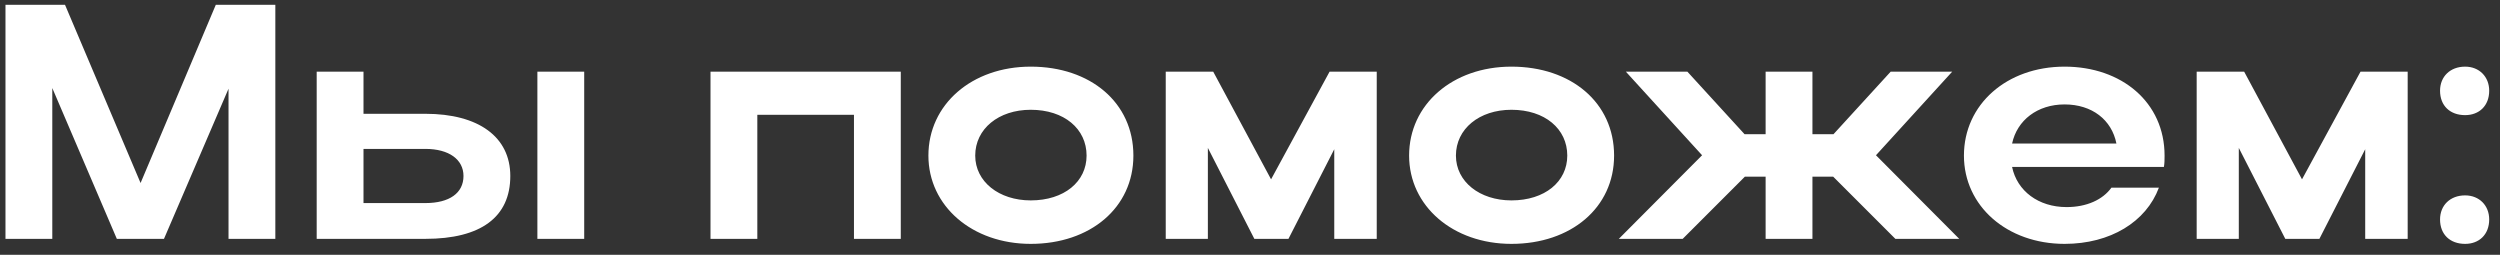 <?xml version="1.0" encoding="UTF-8"?> <svg xmlns="http://www.w3.org/2000/svg" width="157" height="16" viewBox="0 0 157 16" fill="none"><rect x="0" y="0" width="157" height="16" fill="#333333" stroke="none"/><path d="M3.284 5.529V15H0.344V0.3H4.082L8.828 11.493L13.553 0.3H17.291V15H14.351V5.571L10.298 15H7.337L3.284 5.529ZM19.888 4.5H22.828V7.146H26.713C30.052 7.146 32.047 8.595 32.047 11.052C32.047 13.635 30.199 15 26.713 15H19.888V4.5ZM33.748 4.5H36.688V15H33.748V4.5ZM29.107 11.052C29.107 10.023 28.204 9.351 26.713 9.351H22.828V12.753H26.713C28.225 12.753 29.107 12.123 29.107 11.052ZM44.62 4.5H56.569V15H53.629V7.209H47.56V15H44.62V4.5ZM58.304 9.771C58.304 6.558 61.034 4.185 64.73 4.185C68.468 4.185 71.177 6.432 71.177 9.771C71.177 13.047 68.468 15.315 64.73 15.315C61.055 15.315 58.304 12.942 58.304 9.771ZM61.244 9.771C61.244 11.409 62.735 12.585 64.73 12.585C66.83 12.585 68.237 11.409 68.237 9.771C68.237 8.091 66.83 6.894 64.73 6.894C62.714 6.894 61.244 8.091 61.244 9.771ZM75.854 9.288V15H73.208V4.5H76.19L79.823 11.262L83.498 4.5H86.459V15H83.792V9.372L80.915 15H78.773L75.854 9.288ZM88.492 9.771C88.492 6.558 91.222 4.185 94.918 4.185C98.656 4.185 101.365 6.432 101.365 9.771C101.365 13.047 98.656 15.315 94.918 15.315C91.243 15.315 88.492 12.942 88.492 9.771ZM91.432 9.771C91.432 11.409 92.923 12.585 94.918 12.585C97.018 12.585 98.425 11.409 98.425 9.771C98.425 8.091 97.018 6.894 94.918 6.894C92.902 6.894 91.432 8.091 91.432 9.771ZM117.811 9.75L123.04 15H119.029L115.123 11.094H113.821V15H110.881V11.094H109.579L105.673 15H101.662L106.891 9.75L102.103 4.5H105.967L109.558 8.427H110.881V4.5H113.821V8.427H115.144L118.735 4.5H122.599L117.811 9.75ZM135.893 10.485H126.359C126.674 11.997 128.018 13.005 129.782 13.005C131.042 13.005 132.05 12.543 132.596 11.787H135.578C134.78 13.929 132.533 15.315 129.656 15.315C126.044 15.315 123.335 12.942 123.335 9.771C123.335 6.558 126.023 4.185 129.656 4.185C133.247 4.185 135.935 6.432 135.935 9.771C135.935 10.002 135.935 10.254 135.893 10.485ZM126.359 9.015H132.911C132.617 7.524 131.378 6.558 129.656 6.558C127.955 6.558 126.674 7.545 126.359 9.015ZM140.597 9.288V15H137.951V4.5H140.933L144.566 11.262L148.241 4.5H151.202V15H148.535V9.372L145.658 15H143.516L140.597 9.288ZM153.235 5.697C153.235 4.815 153.865 4.185 154.81 4.185C155.692 4.185 156.322 4.815 156.322 5.697C156.322 6.642 155.692 7.23 154.81 7.23C153.865 7.23 153.235 6.642 153.235 5.697ZM153.235 13.782C153.235 12.9 153.865 12.27 154.81 12.27C155.692 12.27 156.322 12.9 156.322 13.782C156.322 14.727 155.692 15.315 154.81 15.315C153.865 15.315 153.235 14.727 153.235 13.782Z" fill="white"></path></svg> 
